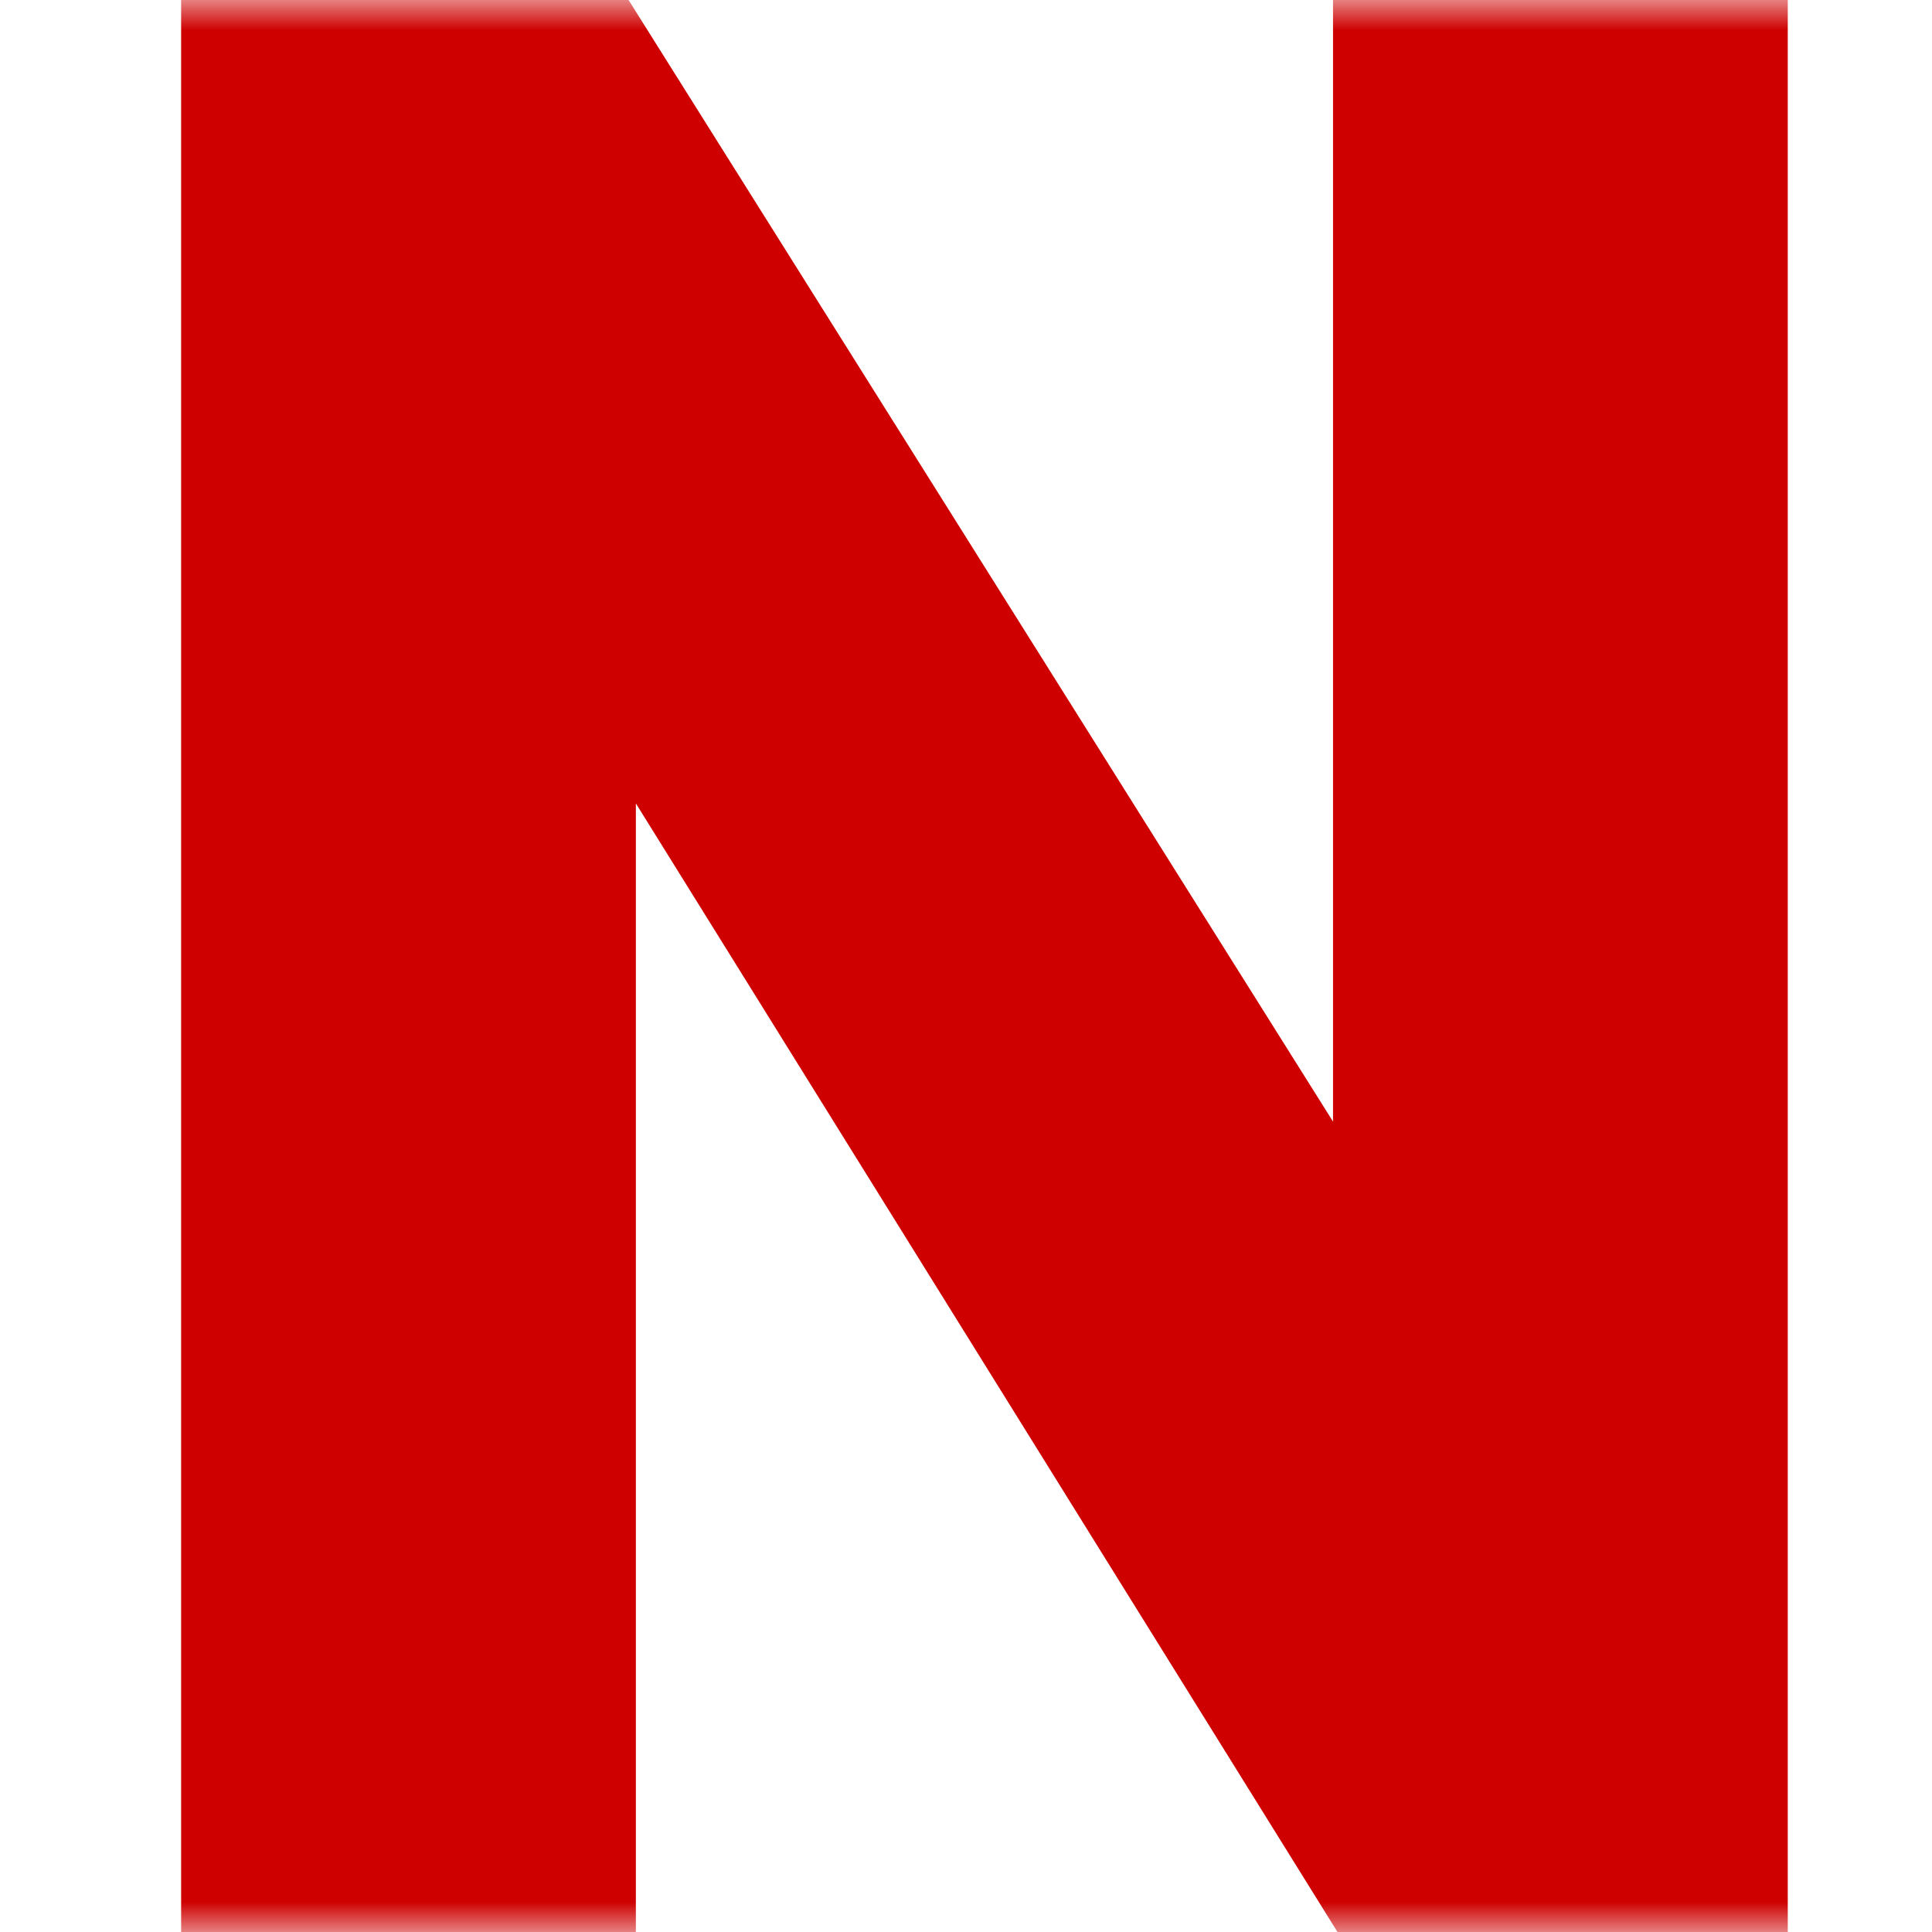 <svg width="32" height="32" viewBox="0 0 32 32" fill="none" xmlns="http://www.w3.org/2000/svg">
<mask id="mask0_2072_2128" style="mask-type:alpha" maskUnits="userSpaceOnUse" x="0" y="0" width="32" height="32">
<rect width="32" height="32" fill="#D9D9D9"/>
</mask>
<g mask="url(#mask0_2072_2128)">
<path fill-rule="evenodd" clip-rule="evenodd" d="M22.079 0H29.611V32H22.153L10.532 13.307V32H3V0H10.411L22.079 18.577V0Z" fill="#CE0000"/>
</g>
</svg>
